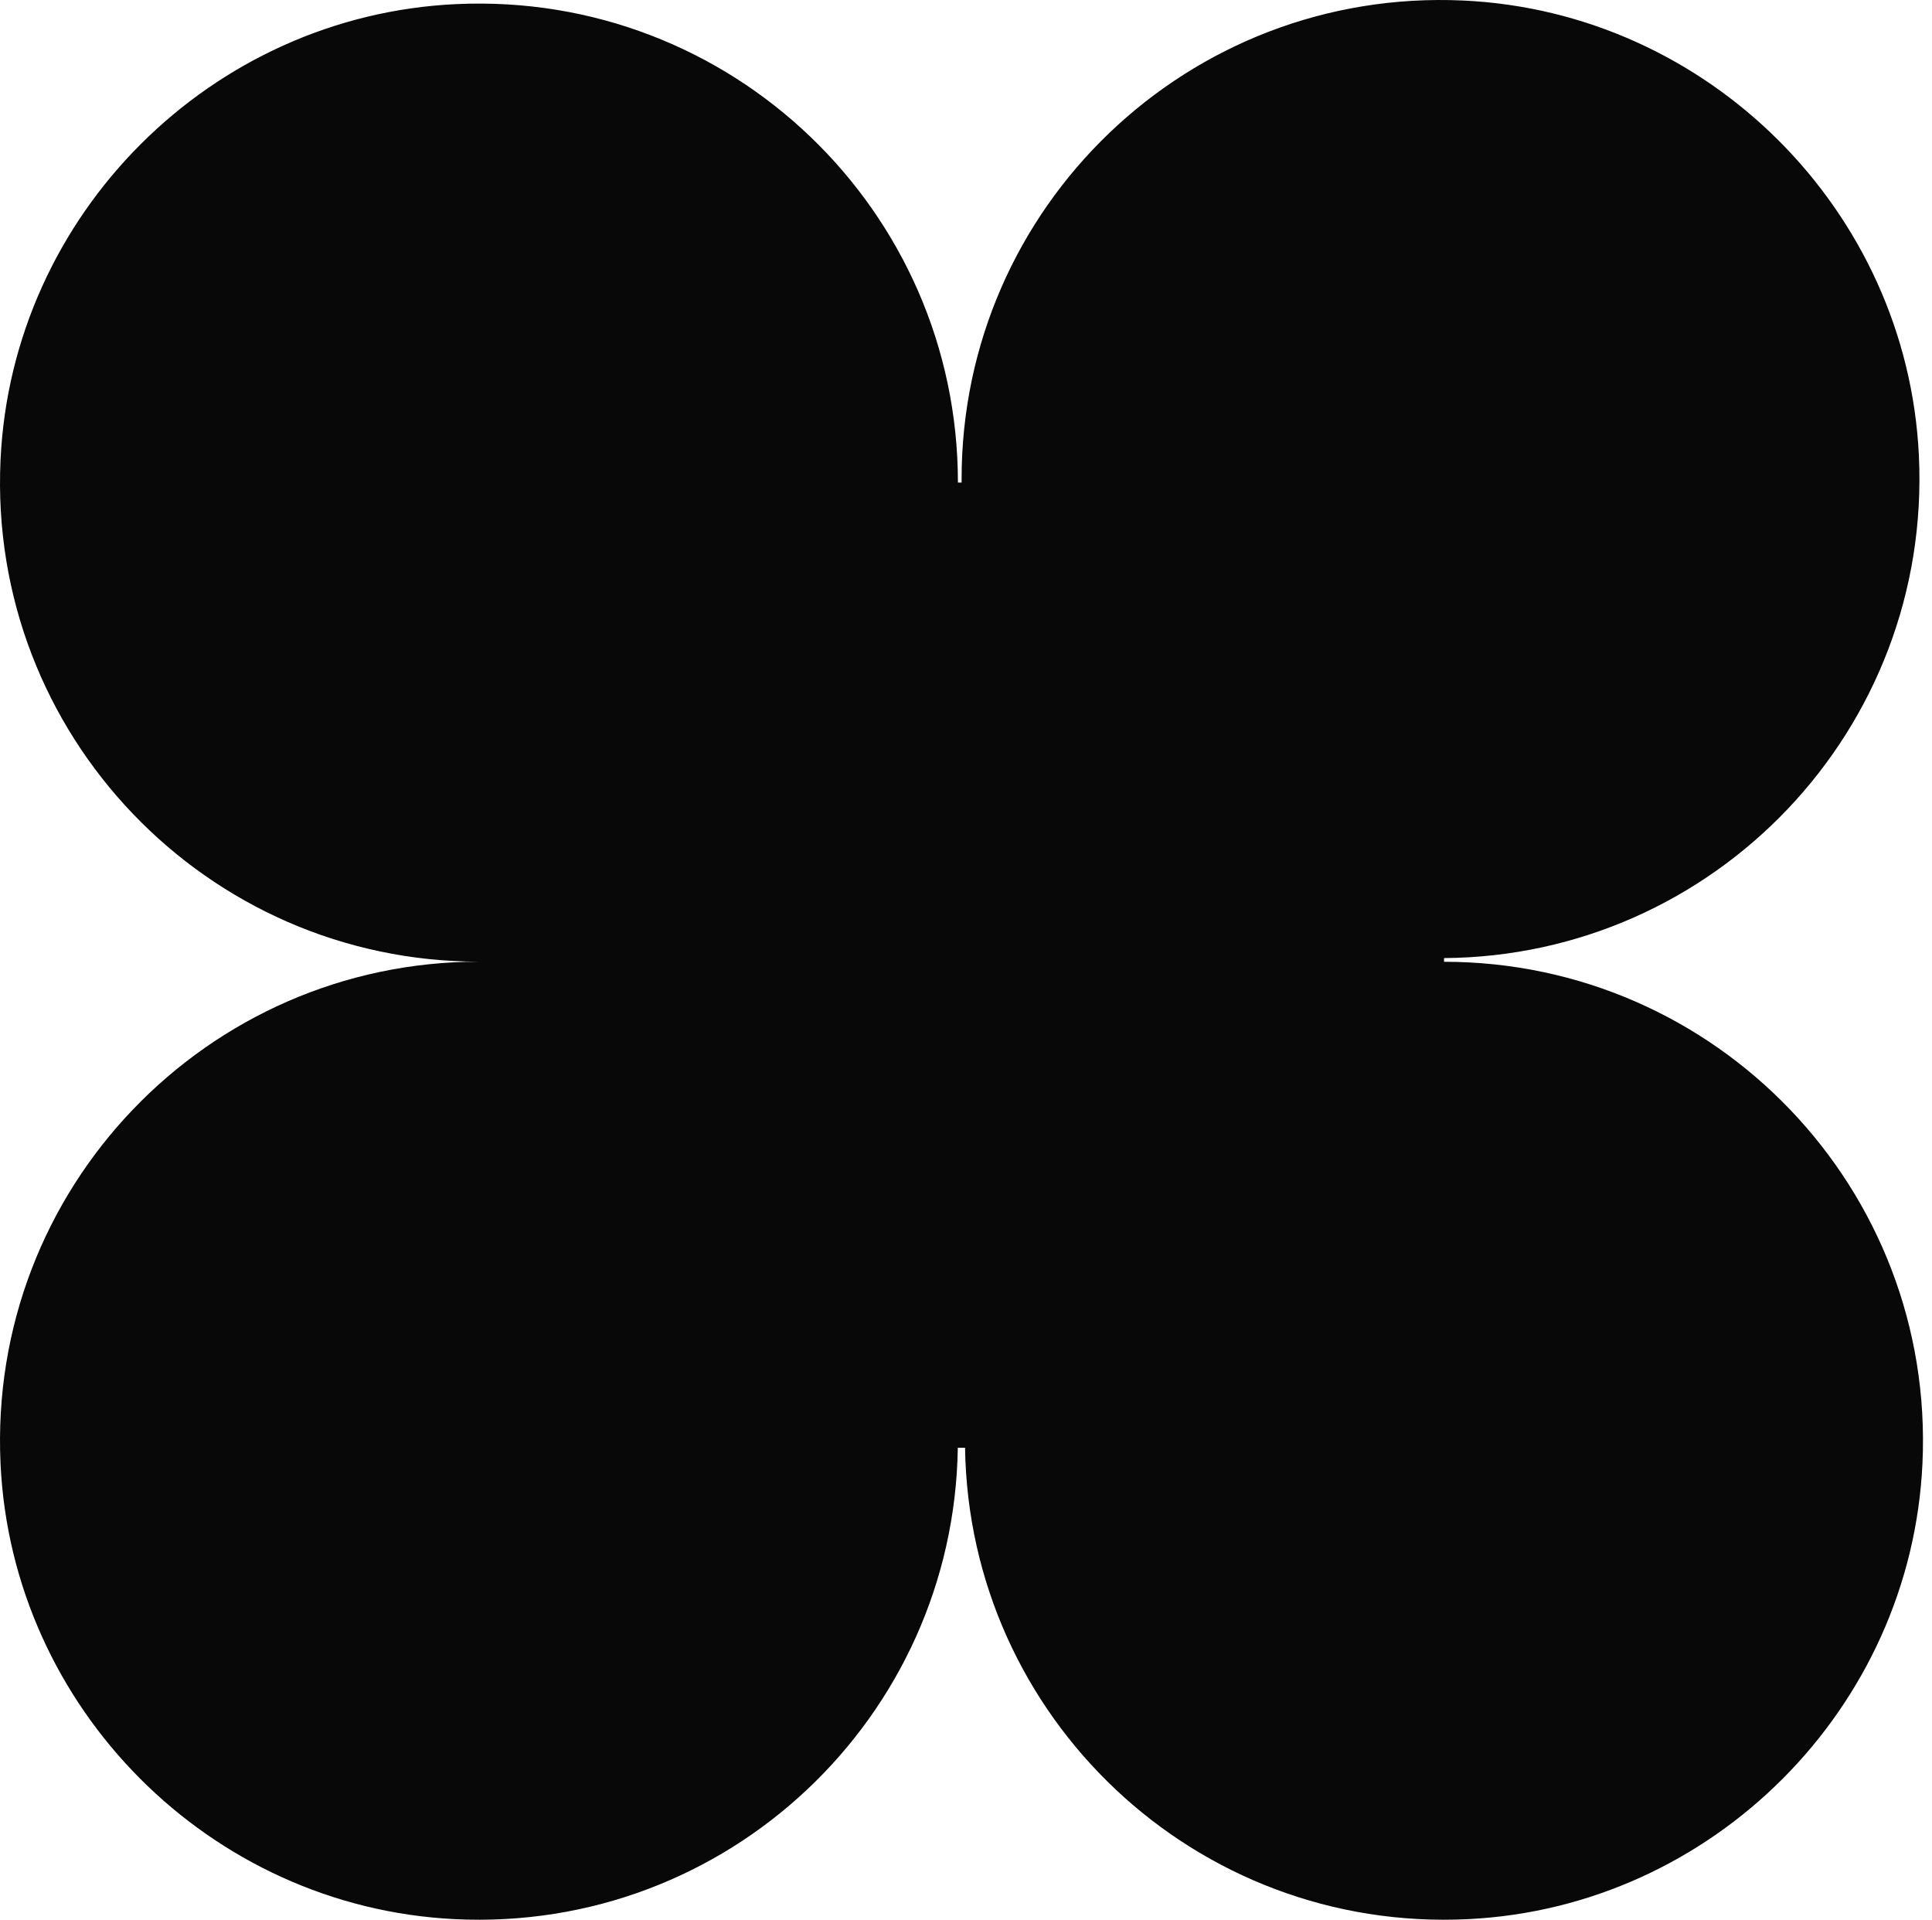 <svg width="153" height="152" viewBox="0 0 153 152" fill="none" xmlns="http://www.w3.org/2000/svg">
<path d="M152.244 115.88C151.341 135.253 135.661 150.986 116.297 151.951C94.657 153.032 76.736 135.961 76.426 114.631H75.851C75.541 135.961 57.62 153.032 35.981 151.951C16.617 150.986 0.936 135.253 0.042 115.88C-0.967 94.107 16.387 76.142 37.929 76.142C16.387 76.142 -0.967 58.177 0.042 36.423C0.936 16.988 16.705 1.219 36.14 0.325C57.904 -0.676 75.86 16.669 75.86 38.211H76.152C76.152 38.114 76.152 38.025 76.152 37.928C76.143 16.386 94.108 -0.959 115.863 0.041C135.262 0.935 151.022 16.652 151.961 36.051C153.006 57.752 135.793 75.709 114.358 75.859V76.151C135.908 76.151 153.263 94.125 152.244 115.889V115.88Z" fill="#080808"/>
</svg>
